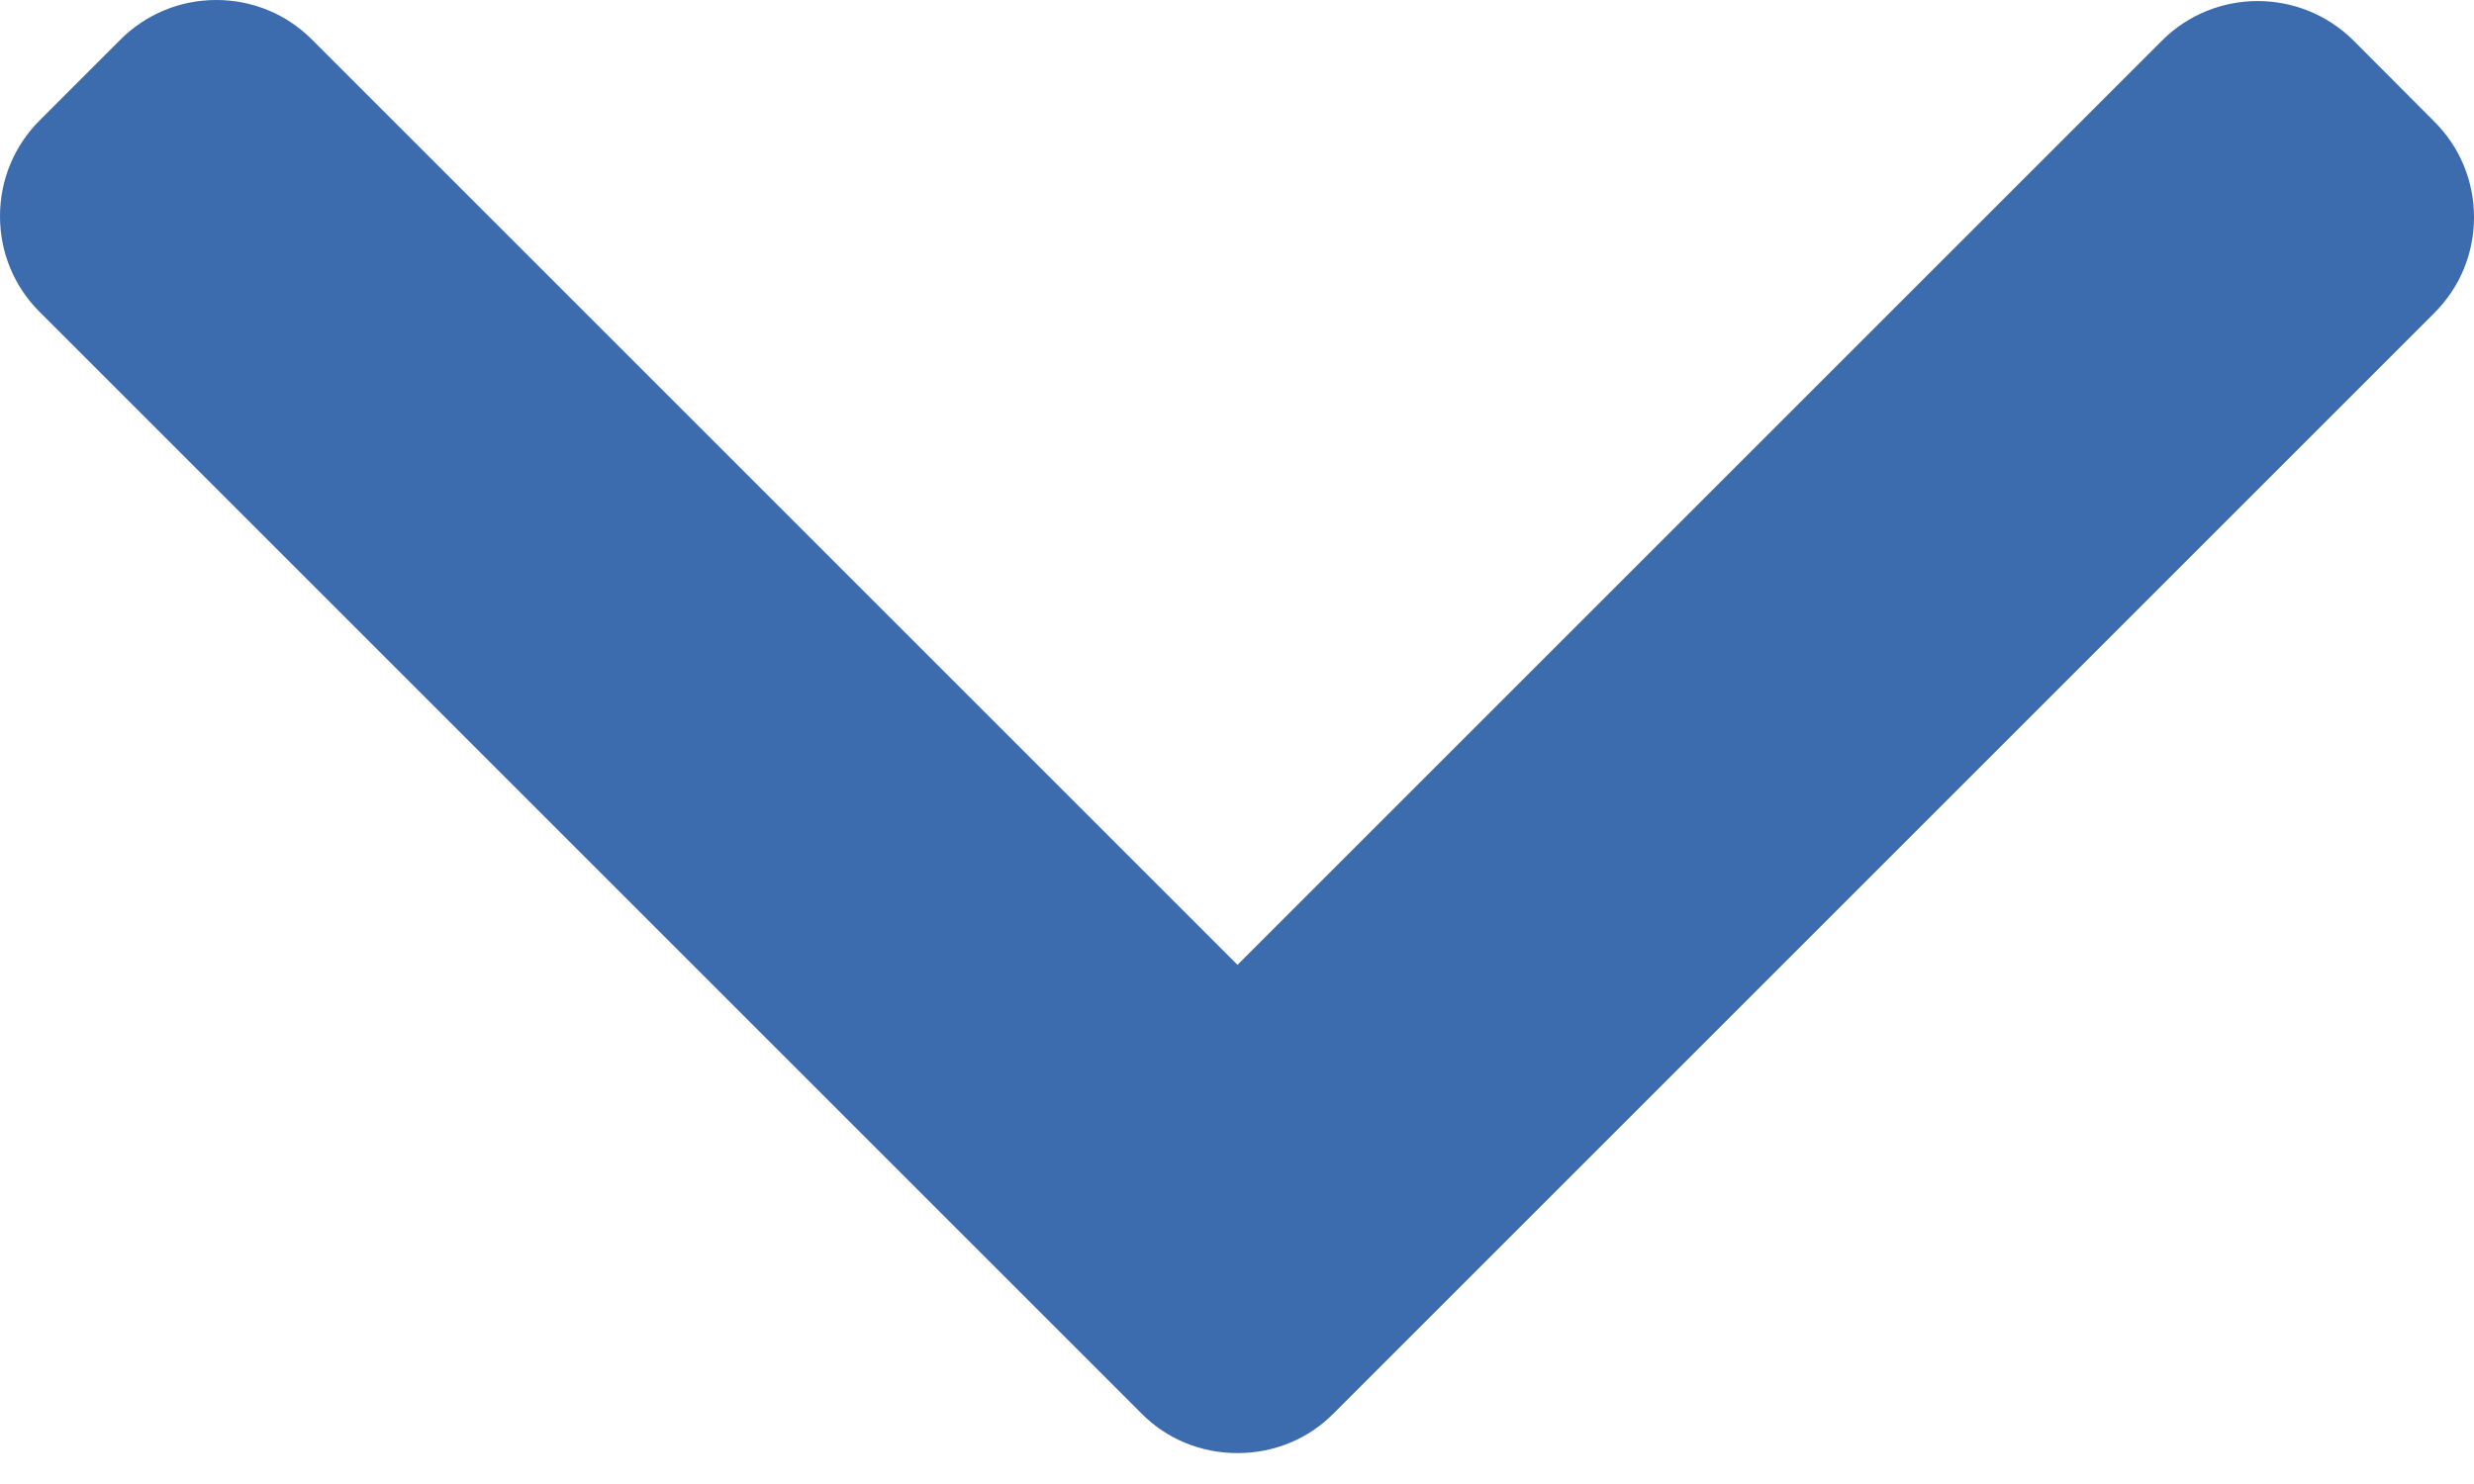 <svg width="10" height="6" viewBox="0 0 10 6" fill="none" xmlns="http://www.w3.org/2000/svg">
<path d="M5.39 5.715L9.84 1.265C9.943 1.162 10 1.025 10 0.878C10 0.732 9.943 0.595 9.84 0.492L9.513 0.164C9.299 -0.049 8.952 -0.049 8.739 0.164L5.002 3.901L1.261 0.16C1.158 0.057 1.021 -3.92497e-07 0.874 -3.98897e-07C0.728 -4.05304e-07 0.59 0.057 0.487 0.16L0.16 0.487C0.057 0.59 -2.69695e-07 0.728 -2.76098e-07 0.874C-2.82502e-07 1.021 0.057 1.158 0.16 1.261L4.614 5.715C4.717 5.819 4.855 5.875 5.002 5.875C5.149 5.875 5.287 5.819 5.39 5.715Z" fill="#3C6CAD"/>
</svg>
